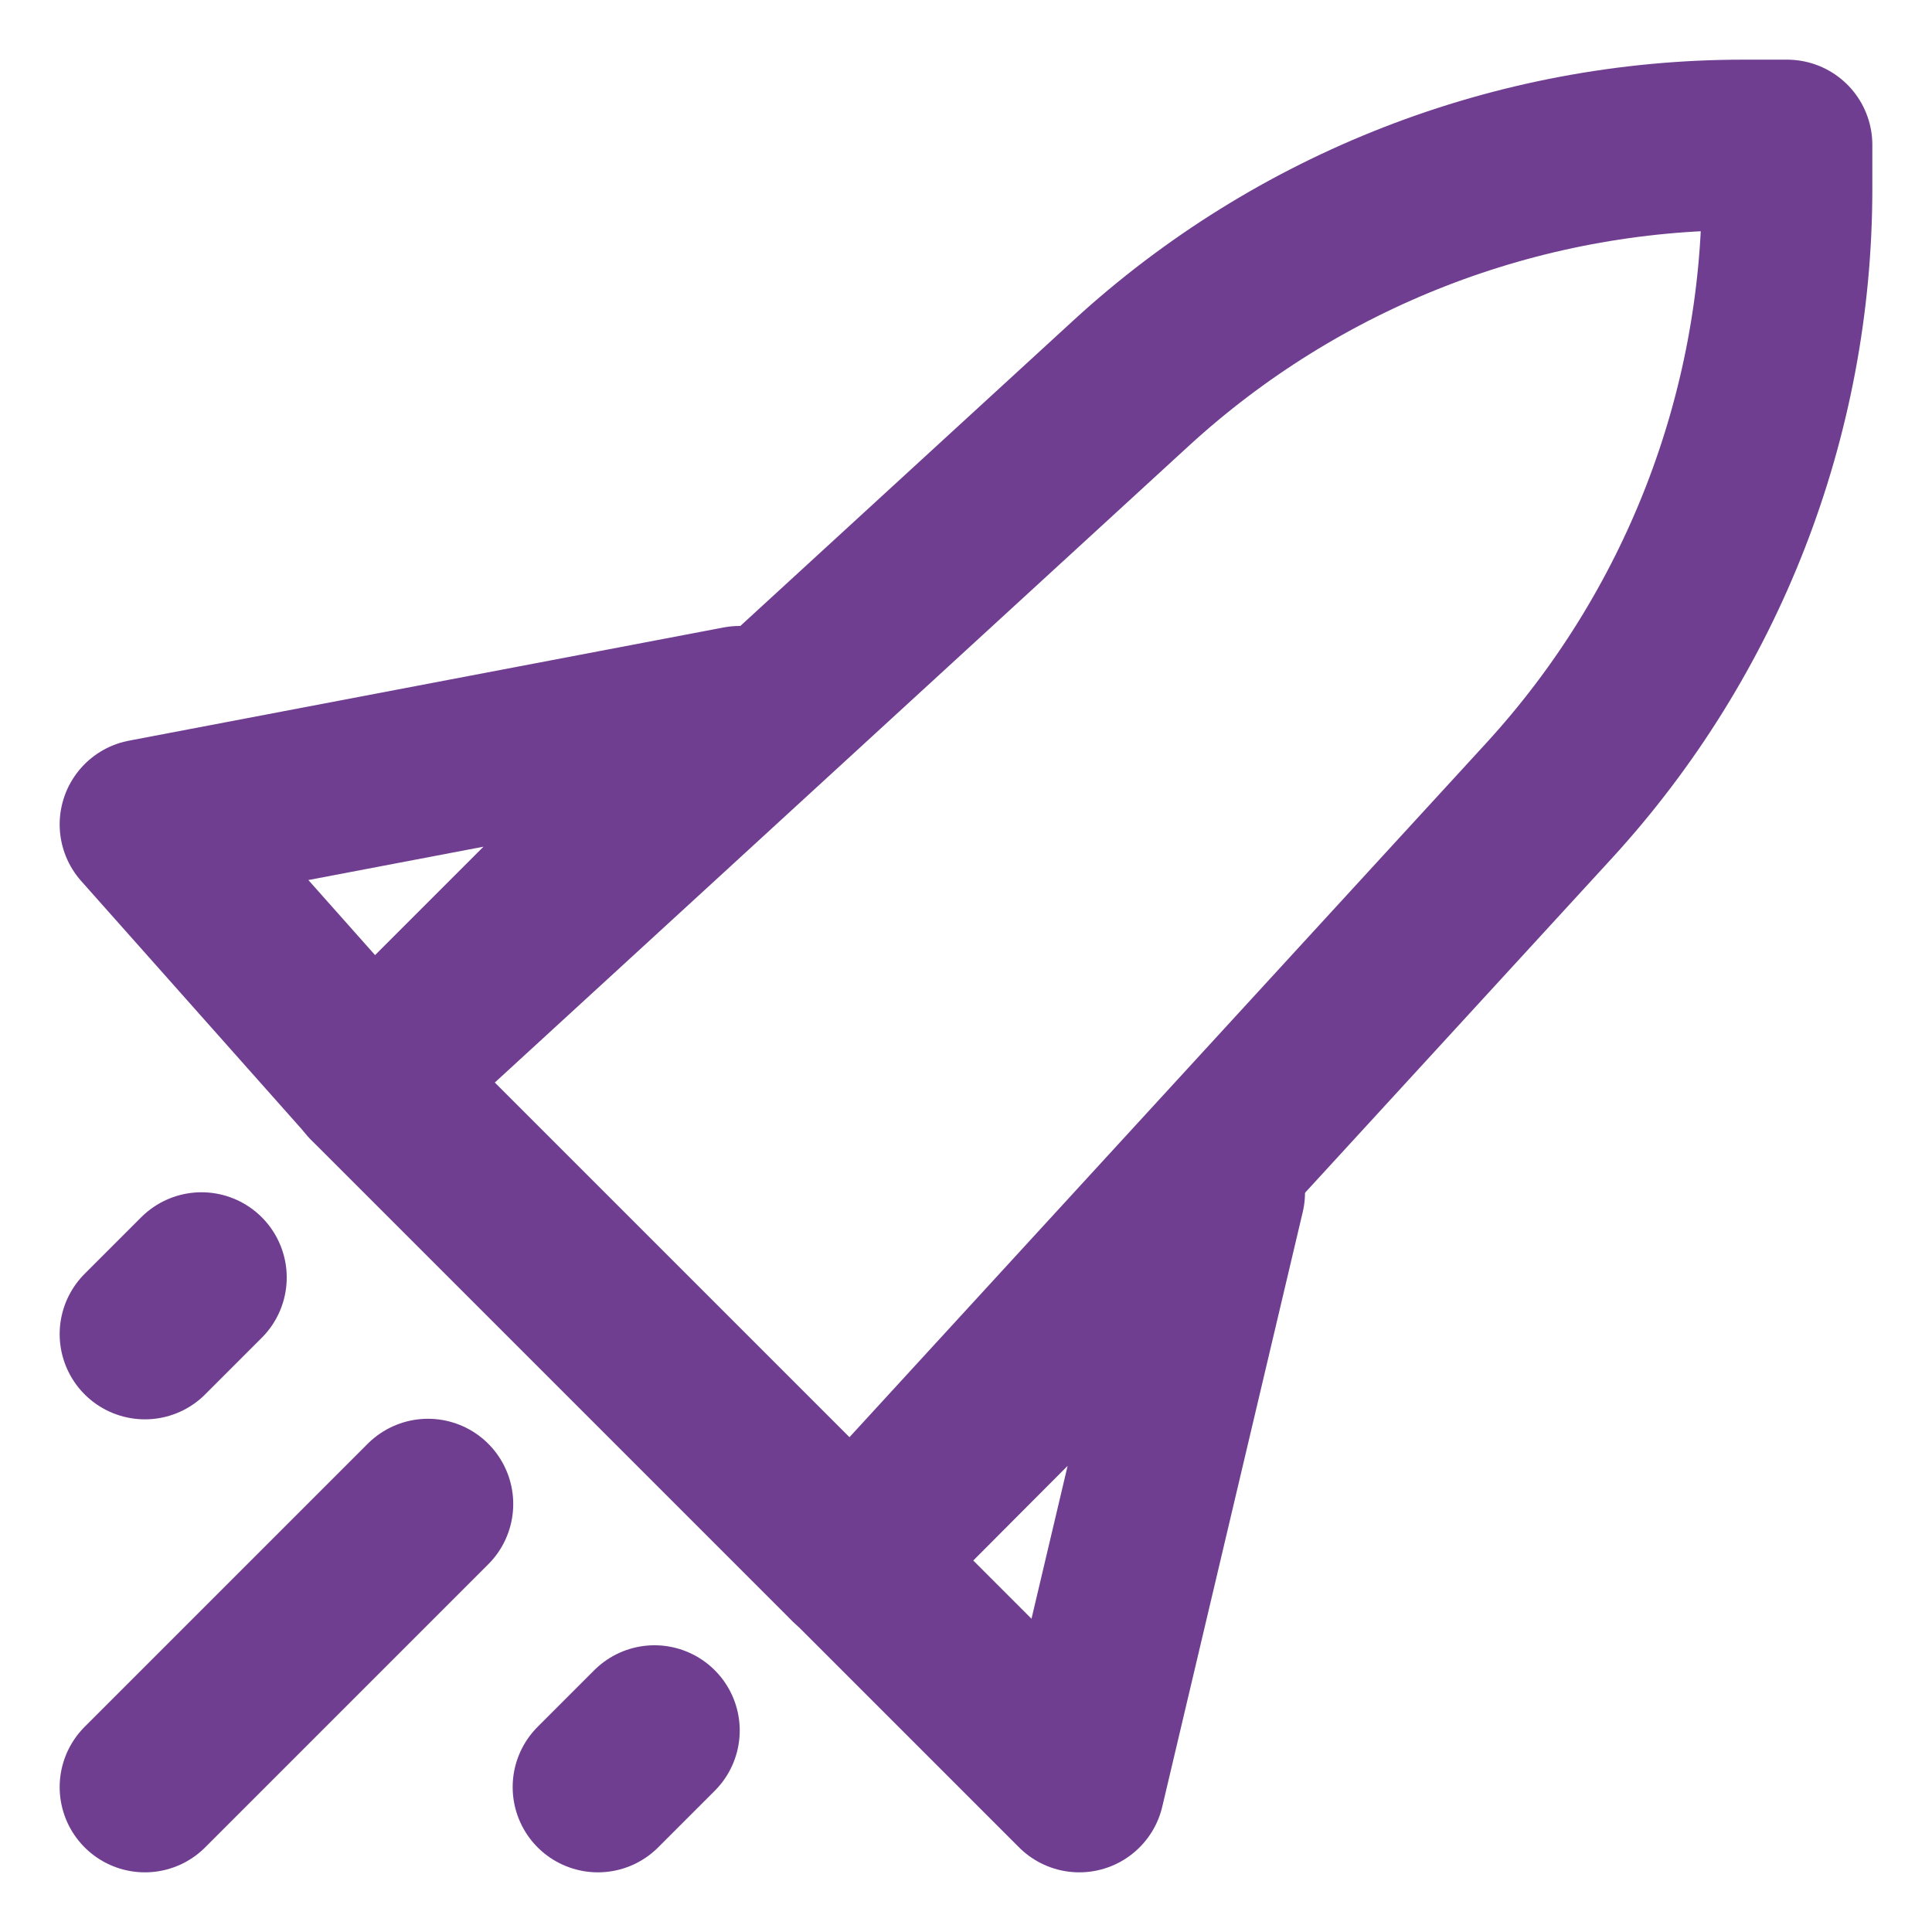<svg width="17" height="17" viewBox="0 0 17 17" fill="none" xmlns="http://www.w3.org/2000/svg">
<g clip-path="url(#clip0_611_290)">
<path d="M9.951 3.373C11.421 2.024 13.345 1.275 15.34 1.275H15.725V1.66C15.725 3.656 14.976 5.579 13.627 7.049L7.498 13.73L3.27 9.502L9.951 3.373Z" stroke="#703E91" stroke-width="1.5" stroke-linecap="round" stroke-linejoin="round"/>
<path d="M3.766 13.234L1.275 15.725" stroke="#703E91" stroke-width="1.5" stroke-linecap="round" stroke-linejoin="round"/>
<path d="M5.759 15.227L5.261 15.725" stroke="#703E91" stroke-width="1.5" stroke-linecap="round" stroke-linejoin="round"/>
<path d="M1.773 11.241L1.275 11.739" stroke="#703E91" stroke-width="1.5" stroke-linecap="round" stroke-linejoin="round"/>
<path d="M9.497 15.725L10.733 10.493L7.504 13.732L9.497 15.725Z" stroke="#703E91" stroke-width="1.5" stroke-linecap="round" stroke-linejoin="round"/>
<path d="M3.268 9.497L6.507 6.258L1.275 7.254L3.268 9.497Z" stroke="#703E91" stroke-width="1.5" stroke-linecap="round" stroke-linejoin="round"/>
</g>
<defs>
<clipPath id="clip0_611_290">
<rect width="17" height="17" fill="white"/>
</clipPath>
</defs>
</svg>
